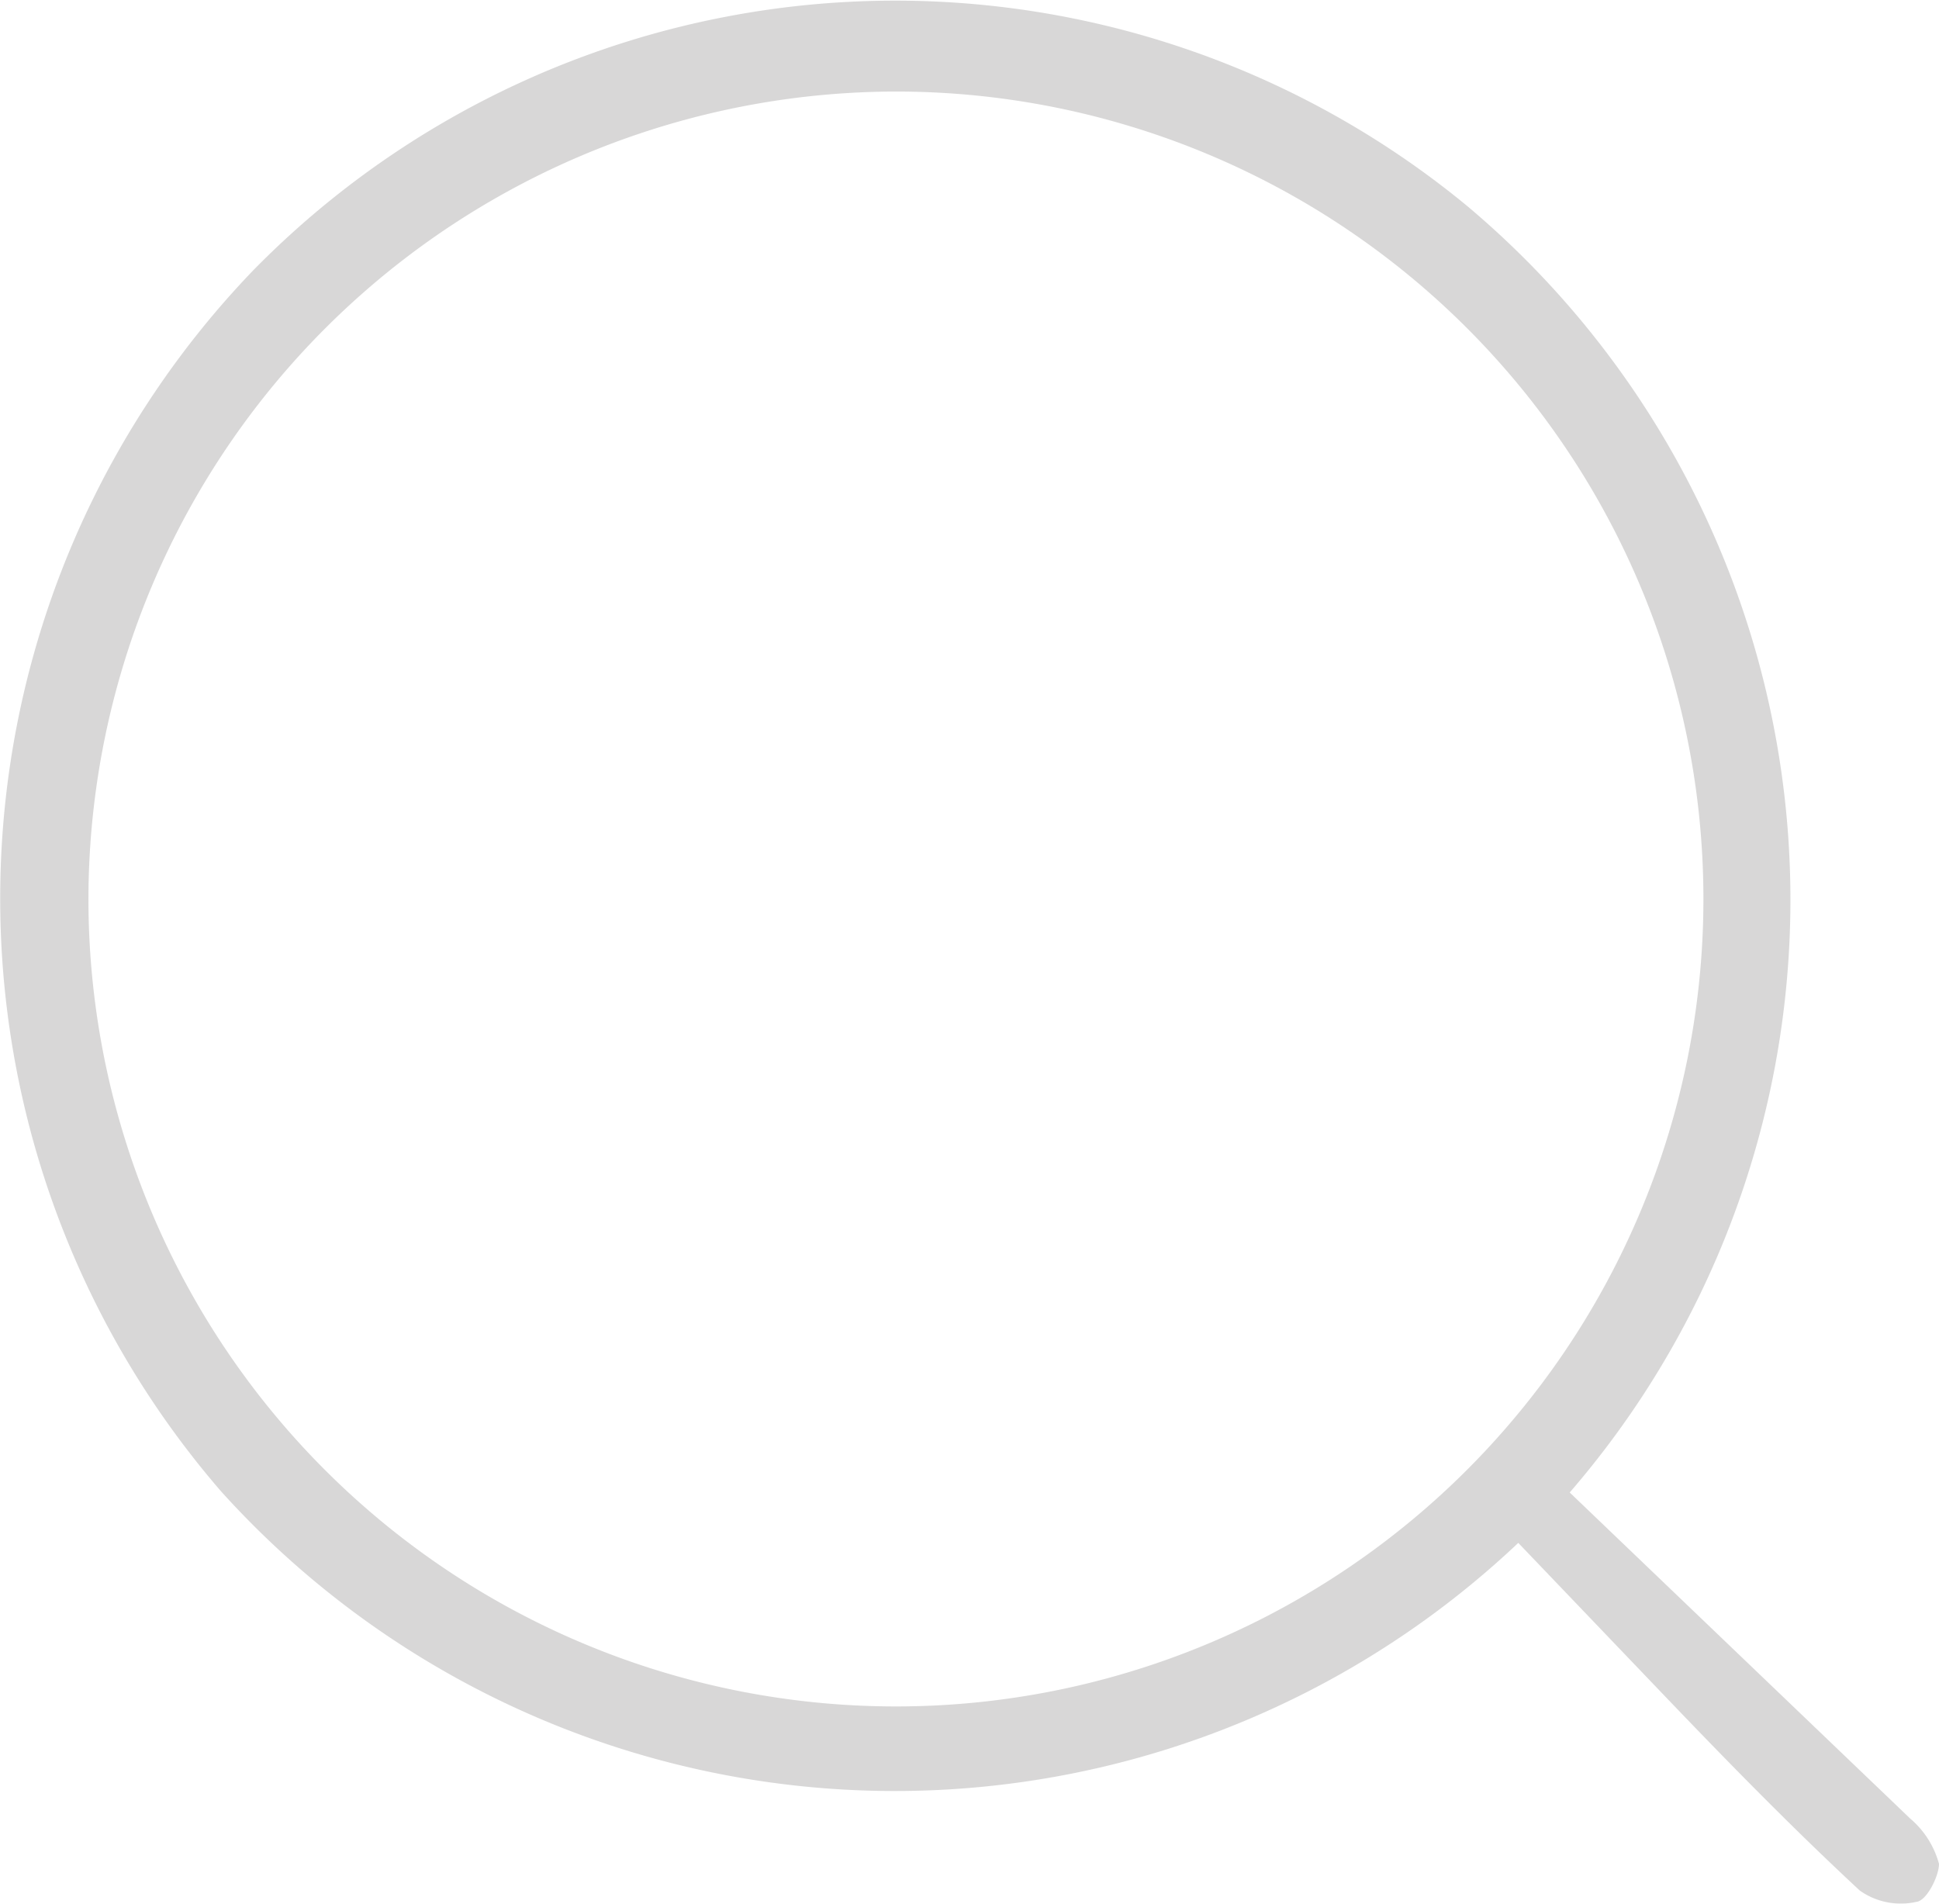 <svg id="Layer_1" data-name="Layer 1" xmlns="http://www.w3.org/2000/svg" viewBox="0 0 18.85 18.51"><defs><style>.cls-1{opacity:0.61;}.cls-2{fill:#bfbebe;}</style></defs><g class="cls-1"><path class="cls-2" d="M15.26,14.51l3.31,3.17a.88.88,0,0,1,.28.44c0,.12-.12.36-.22.37a.69.69,0,0,1-.55-.11c-.7-.65-1.36-1.33-2-2L14.76,15A8.82,8.82,0,0,1,2.15,14.5,8.81,8.81,0,0,1,2.46,2.63,8.74,8.74,0,0,1,14.26,2,8.81,8.81,0,0,1,15.26,14.51ZM.86,8.68A7.85,7.85,0,1,0,8.72.89,7.86,7.86,0,0,0,.86,8.68Z"/></g></svg>